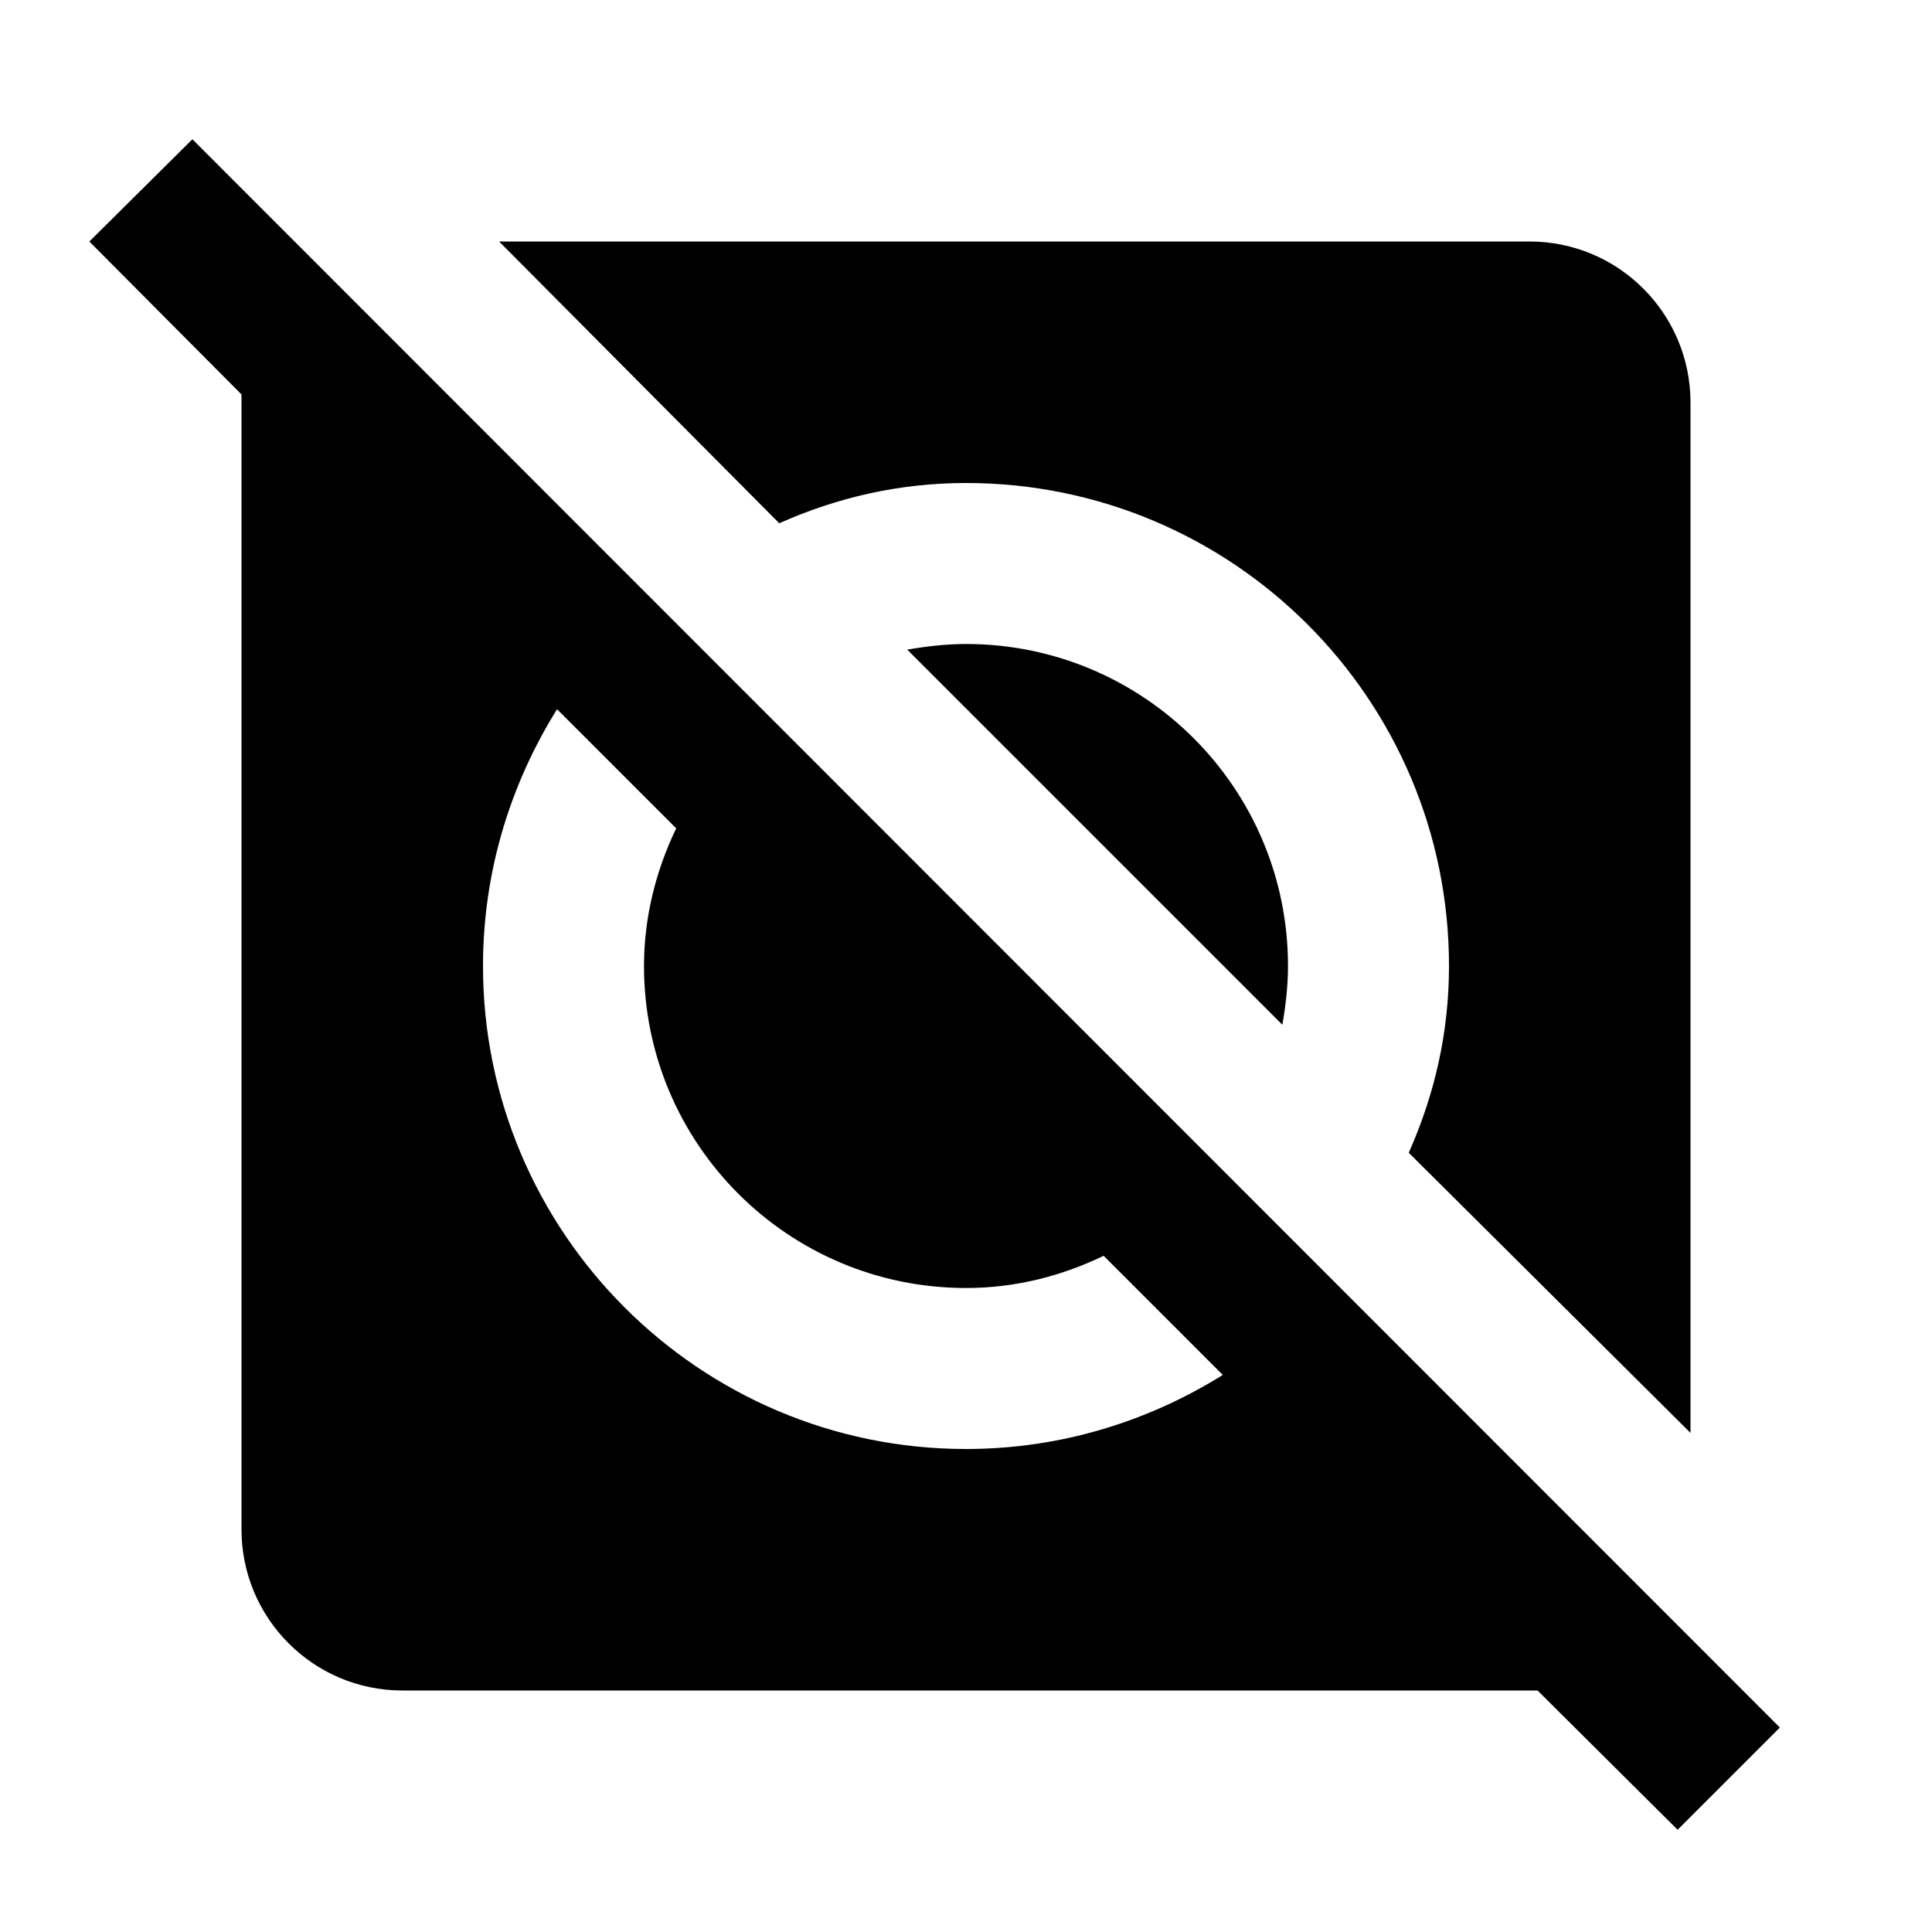 <svg xmlns="http://www.w3.org/2000/svg" id="mdi-smoke-detector-off" viewBox="0 0 24 24"><path d="M12 8C14.21 8 16 9.79 16 12C16 12.25 15.97 12.5 15.93 12.73L11.27 8.07C11.5 8.03 11.75 8 12 8M12 6C15.31 6 18 8.68 18 12C18 12.83 17.82 13.6 17.5 14.32L21 17.8V5C21 3.9 20.11 3 19 3H6.2L9.68 6.5C10.4 6.18 11.17 6 12 6M22.11 21.46L20.84 22.73L19.1 21C19.07 21 19.03 21 19 21H5C3.89 21 3 20.1 3 19V5C3 4.97 3 4.93 3 4.9L1.11 3L2.39 1.73L22.11 21.46M15.19 17.08L13.71 15.6C13.19 15.85 12.62 16 12 16C9.79 16 8 14.21 8 12C8 11.39 8.15 10.81 8.4 10.29L6.92 8.81C6.34 9.74 6 10.83 6 12C6 15.31 8.69 18 12 18C13.17 18 14.26 17.66 15.19 17.08Z" /></svg>